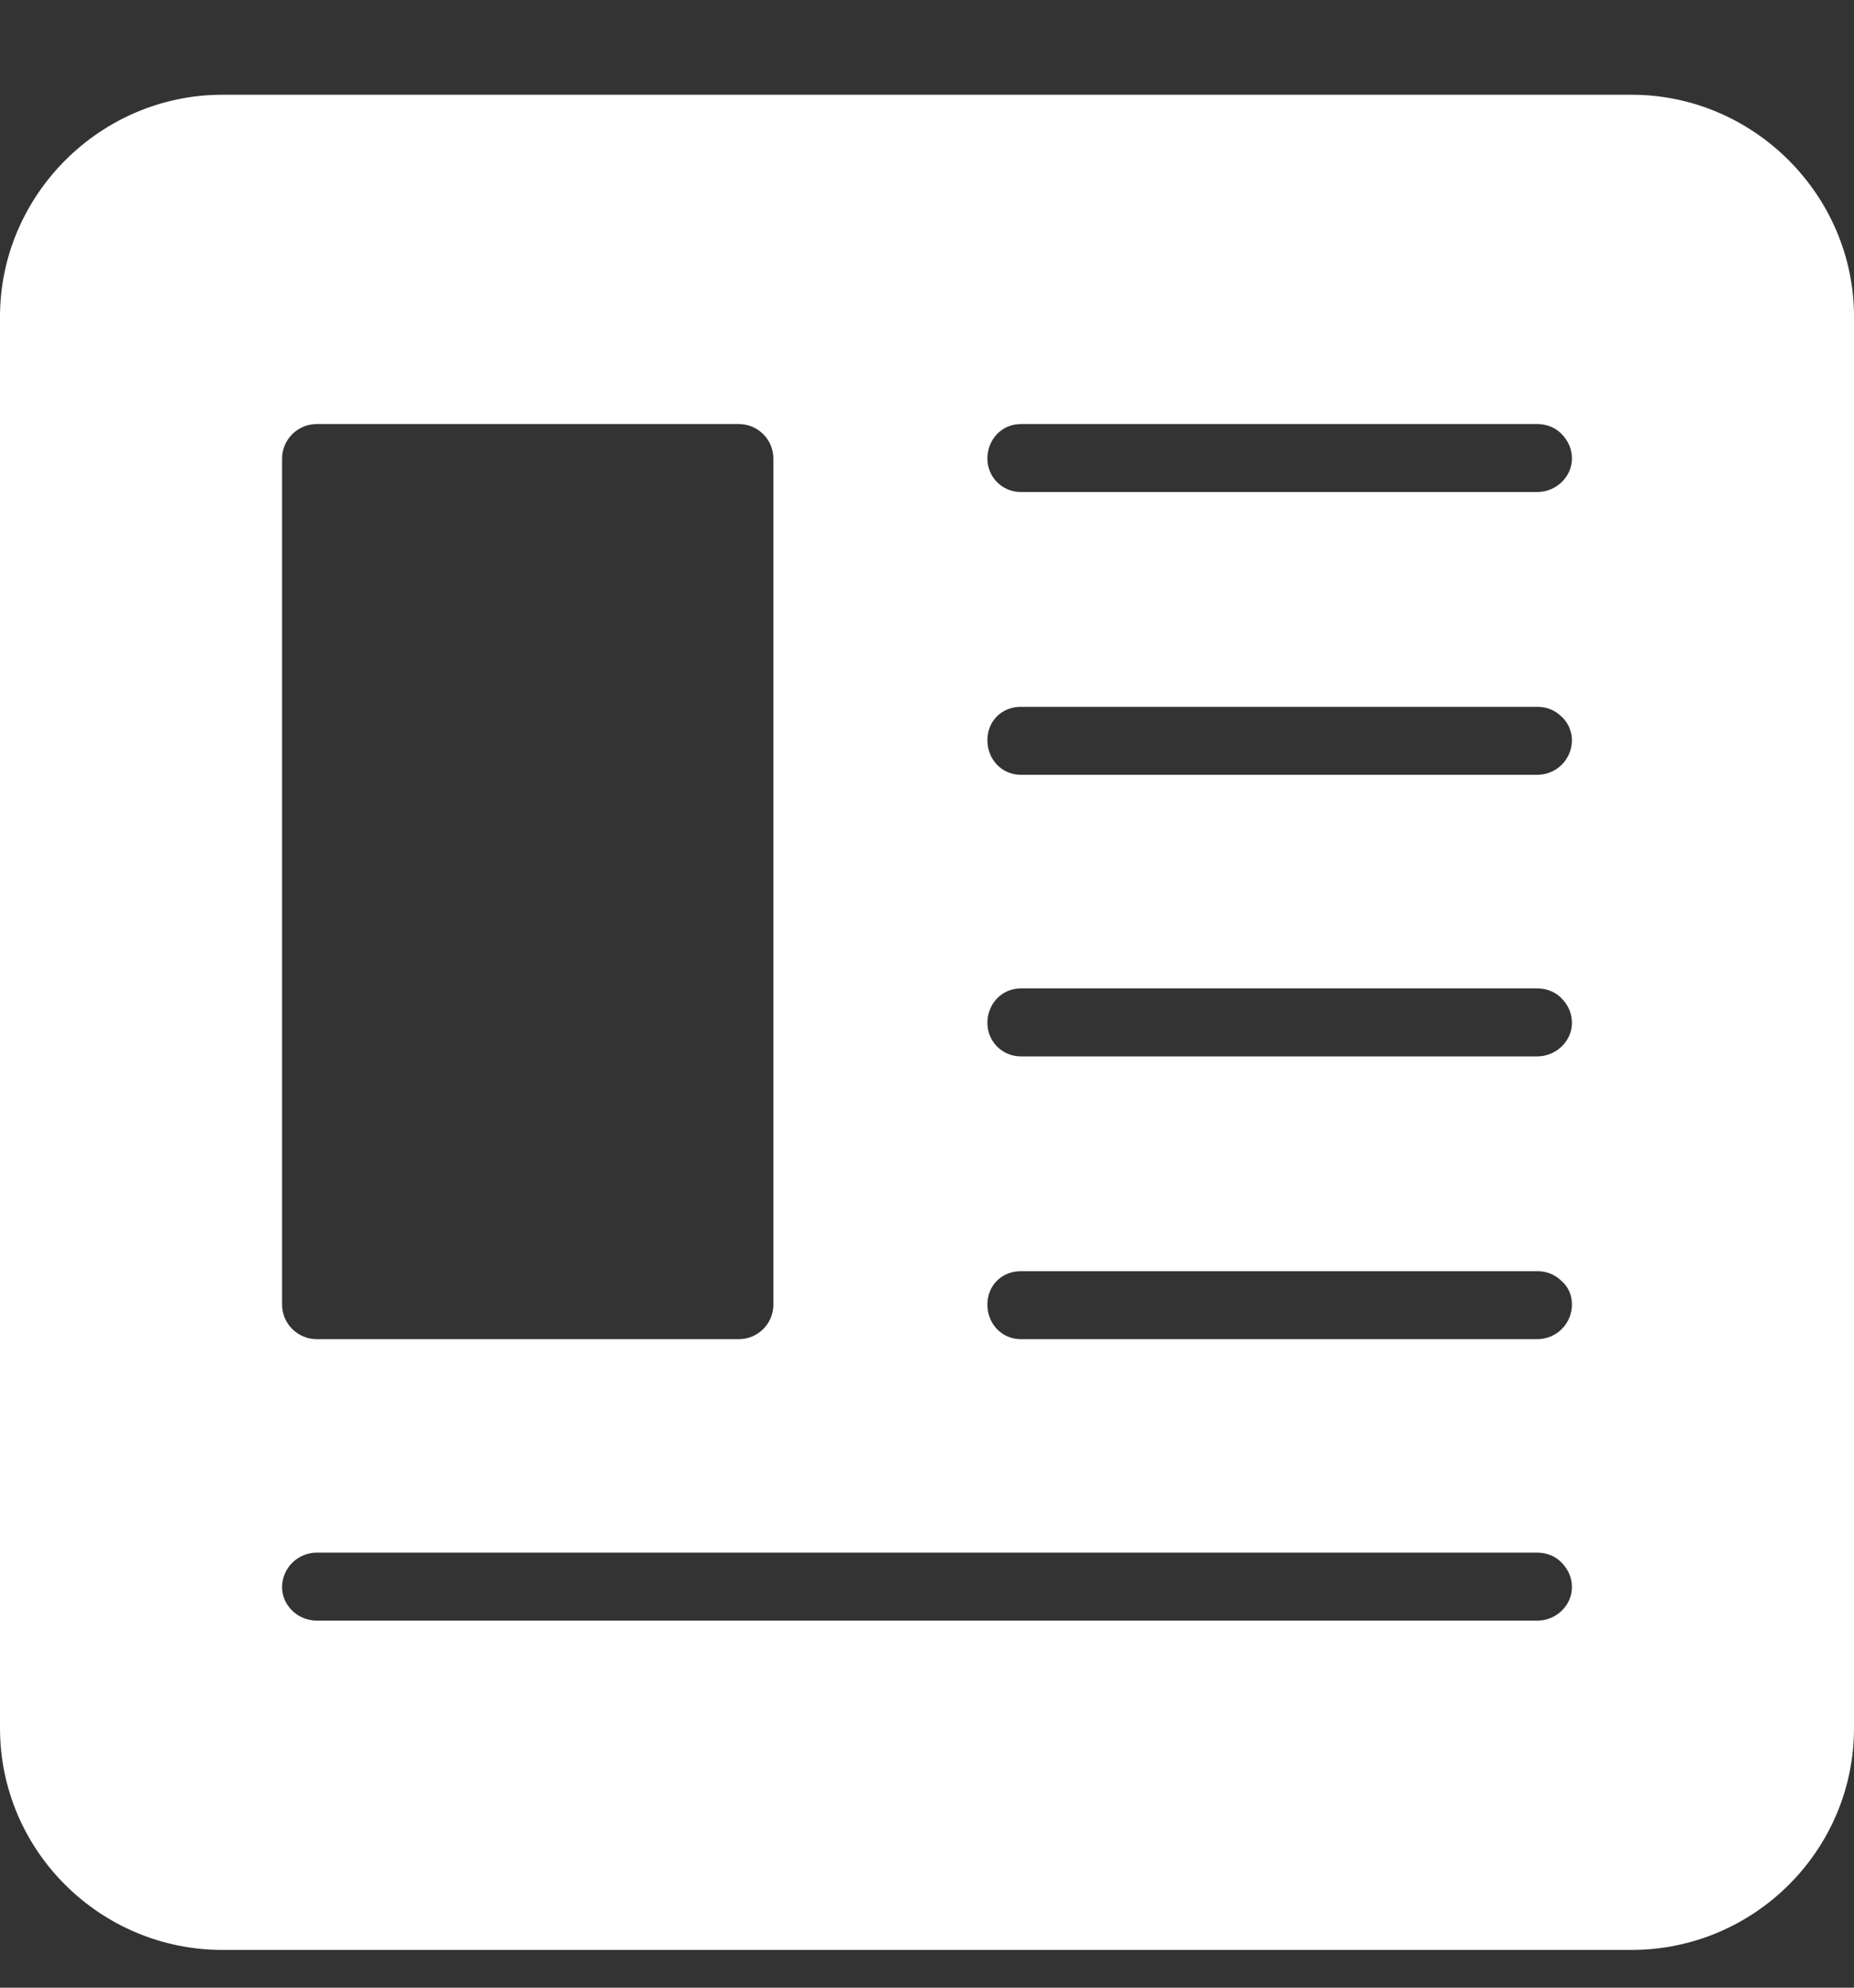 <svg width="14" height="15" viewBox="0 0 14 15" fill="none" xmlns="http://www.w3.org/2000/svg">
<rect x="0" y="0" width="14" height="15" fill="#333333" stroke="none"/>
<path d="M12.321 0.715H1.679C0.758 0.715 0 1.472 0 2.39V13.041C0 13.968 0.758 14.715 1.679 14.715H12.321C13.242 14.715 14 13.968 14 13.041V2.39C14 1.472 13.242 0.715 12.321 0.715ZM2.13 3.461C2.13 3.317 2.248 3.2 2.392 3.2H5.579C5.723 3.2 5.84 3.317 5.84 3.461V9.845C5.84 9.989 5.723 10.106 5.579 10.106H2.392C2.248 10.106 2.13 9.989 2.13 9.845V3.461ZM11.608 12.23H2.392C2.248 12.23 2.13 12.114 2.13 11.978C2.13 11.834 2.248 11.717 2.392 11.717H11.608C11.681 11.717 11.744 11.744 11.789 11.789C11.843 11.843 11.87 11.906 11.87 11.978C11.87 12.114 11.753 12.23 11.608 12.23ZM11.608 10.106H7.709C7.564 10.106 7.456 9.989 7.456 9.845C7.456 9.701 7.564 9.593 7.709 9.593H11.608C11.681 9.593 11.744 9.62 11.789 9.665C11.843 9.71 11.87 9.773 11.87 9.845C11.87 9.989 11.753 10.106 11.608 10.106ZM11.608 7.972H7.709C7.564 7.972 7.456 7.855 7.456 7.72C7.456 7.576 7.564 7.459 7.709 7.459H11.608C11.681 7.459 11.744 7.486 11.789 7.531C11.843 7.585 11.87 7.648 11.87 7.72C11.87 7.855 11.753 7.972 11.608 7.972ZM11.608 5.847H7.709C7.564 5.847 7.456 5.73 7.456 5.586C7.456 5.442 7.564 5.334 7.709 5.334H11.608C11.681 5.334 11.744 5.361 11.789 5.406C11.843 5.451 11.87 5.523 11.87 5.586C11.87 5.73 11.753 5.847 11.608 5.847ZM11.608 3.713H7.709C7.564 3.713 7.456 3.596 7.456 3.461C7.456 3.317 7.564 3.2 7.709 3.2H11.608C11.681 3.2 11.744 3.227 11.789 3.272C11.843 3.326 11.87 3.389 11.87 3.461C11.87 3.596 11.753 3.713 11.608 3.713Z" fill="white"/>
</svg>
